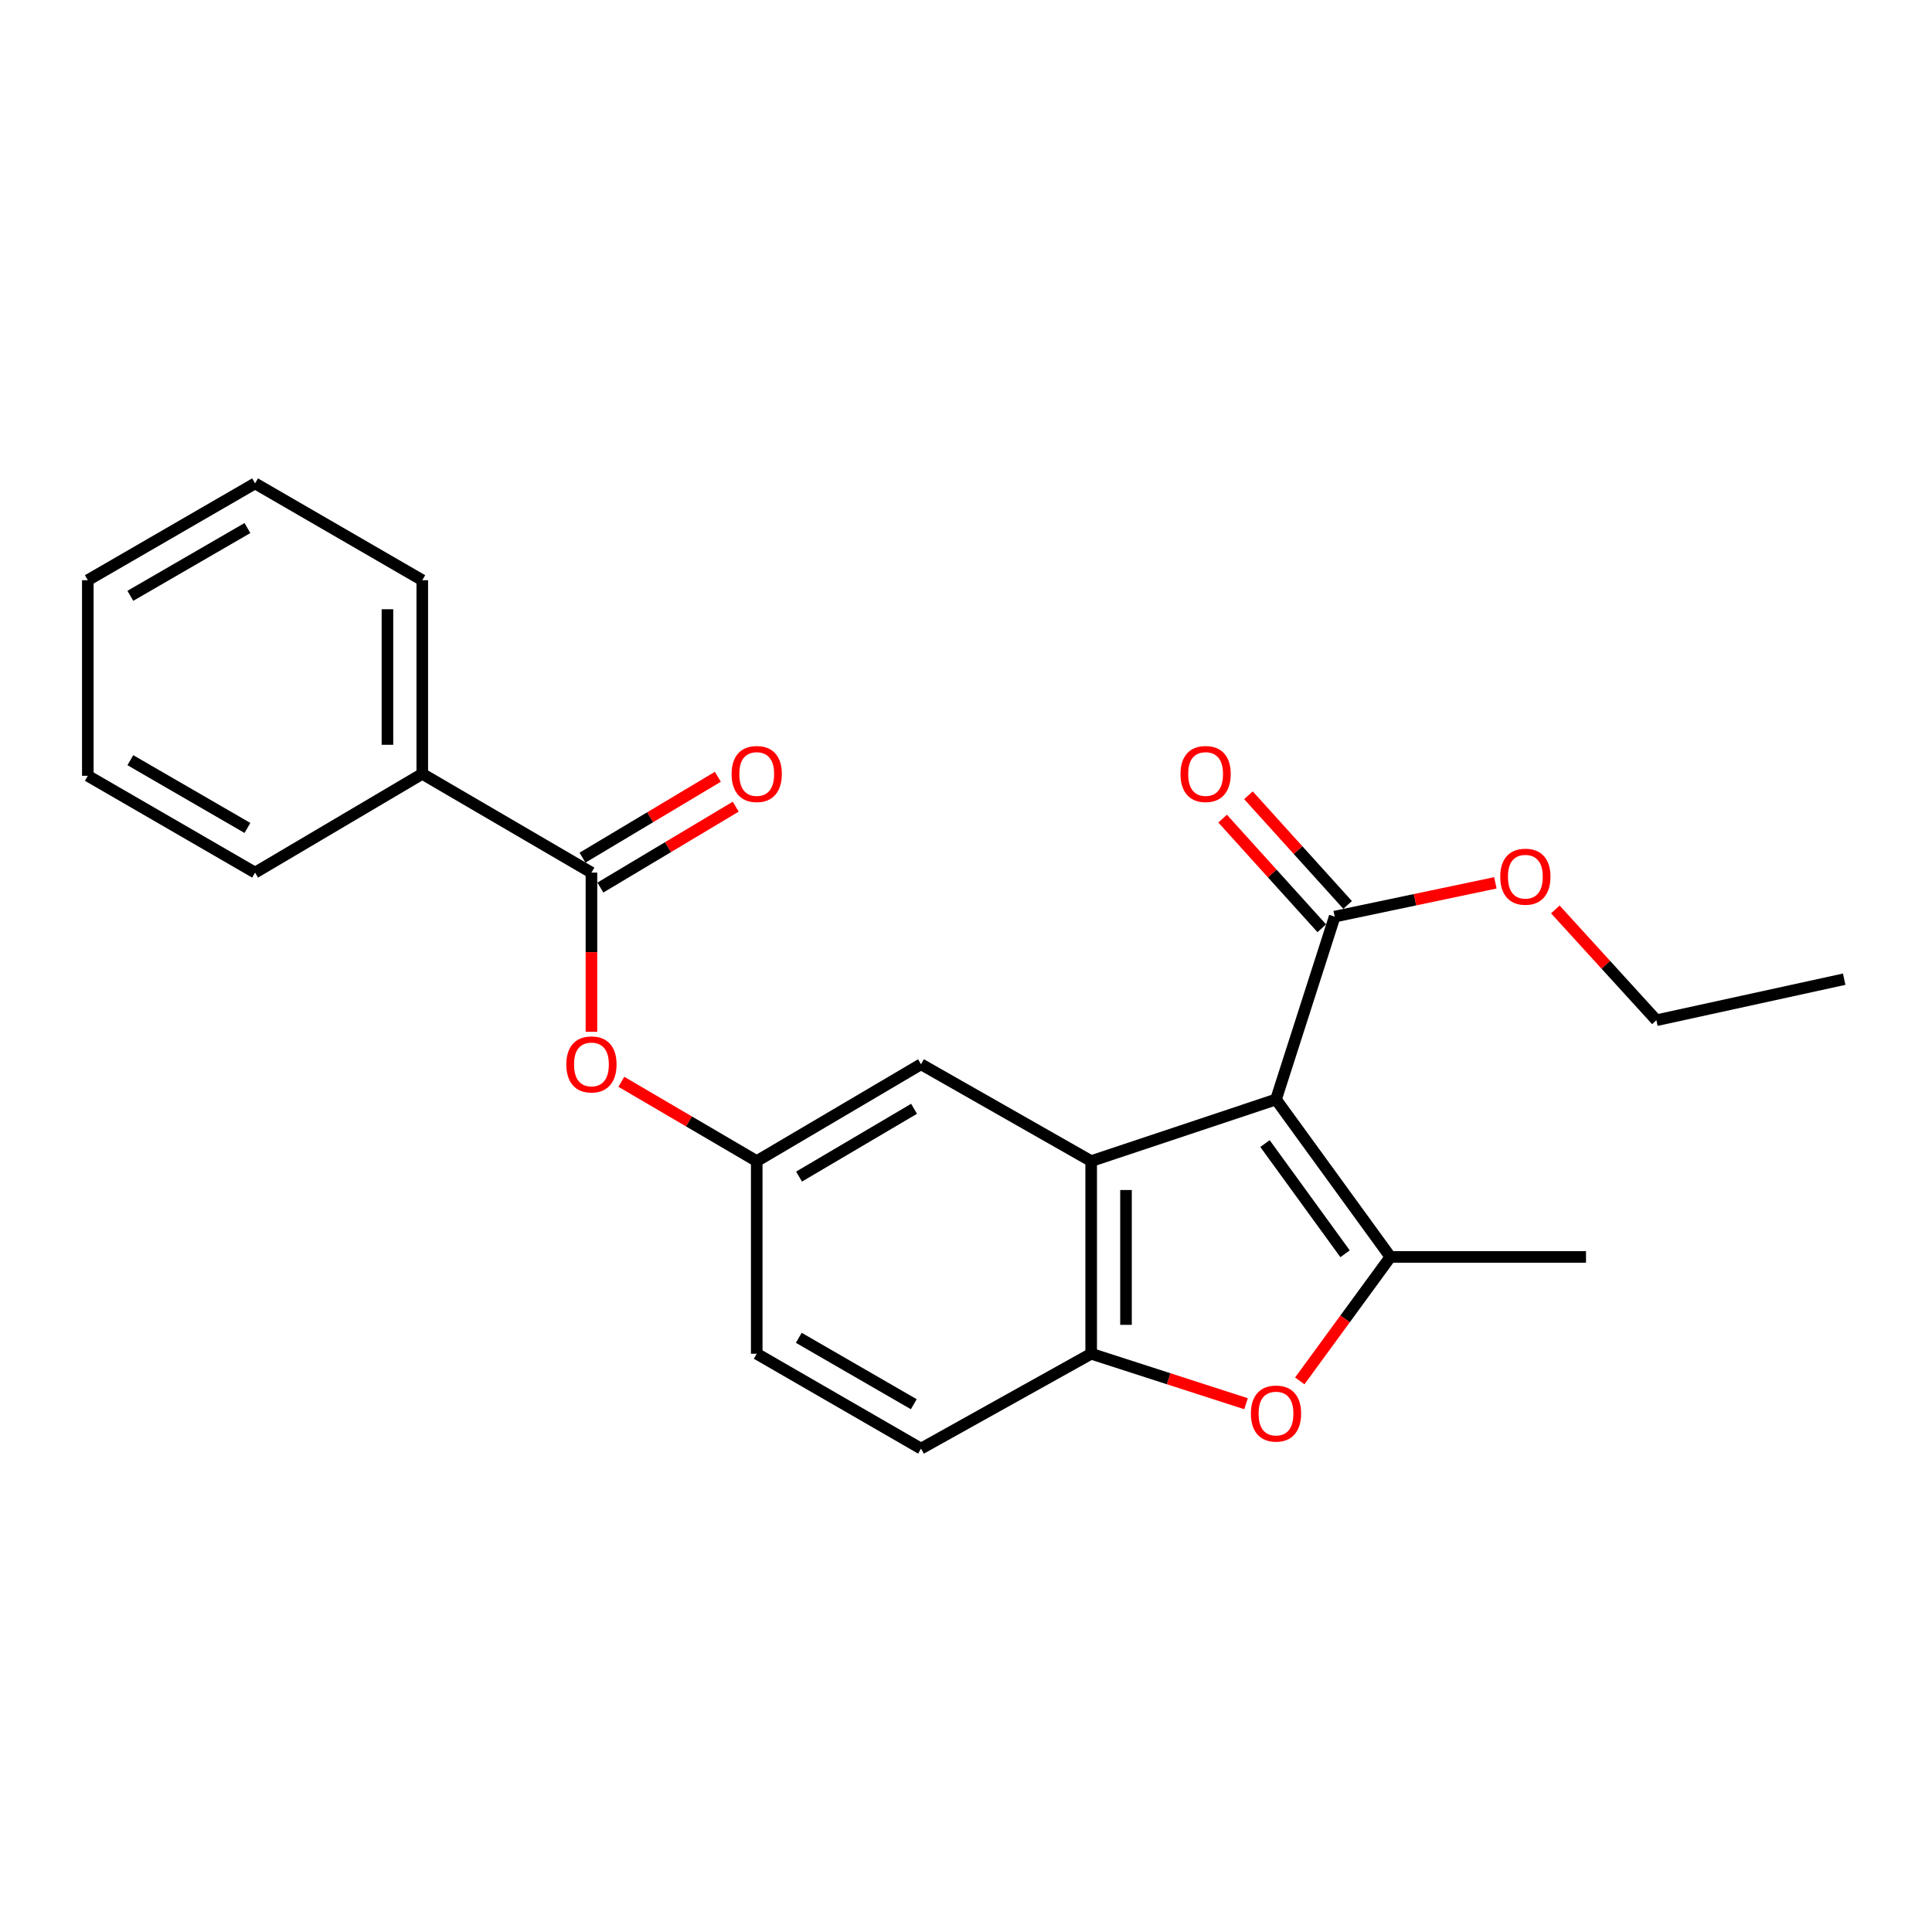 <?xml version='1.0' encoding='iso-8859-1'?>
<svg version='1.1' baseProfile='full'
              xmlns='http://www.w3.org/2000/svg'
                      xmlns:rdkit='http://www.rdkit.org/xml'
                      xmlns:xlink='http://www.w3.org/1999/xlink'
                  xml:space='preserve'
width='1000px' height='1000px' viewBox='0 0 1000 1000'>
<!-- END OF HEADER -->
<rect style='opacity:1.0;fill:#FFFFFF;stroke:none' width='1000' height='1000' x='0' y='0'> </rect>
<path class='bond-0' d='M 660.454,569.087 L 719.667,650.581' style='fill:none;fill-rule:evenodd;stroke:#000000;stroke-width:6px;stroke-linecap:butt;stroke-linejoin:miter;stroke-opacity:1' />
<path class='bond-0' d='M 654.754,591.906 L 696.203,648.952' style='fill:none;fill-rule:evenodd;stroke:#000000;stroke-width:6px;stroke-linecap:butt;stroke-linejoin:miter;stroke-opacity:1' />
<path class='bond-1' d='M 660.454,569.087 L 564.791,600.991' style='fill:none;fill-rule:evenodd;stroke:#000000;stroke-width:6px;stroke-linecap:butt;stroke-linejoin:miter;stroke-opacity:1' />
<path class='bond-4' d='M 660.454,569.087 L 690.837,474.434' style='fill:none;fill-rule:evenodd;stroke:#000000;stroke-width:6px;stroke-linecap:butt;stroke-linejoin:miter;stroke-opacity:1' />
<path class='bond-2' d='M 719.667,650.581 L 696.212,682.663' style='fill:none;fill-rule:evenodd;stroke:#000000;stroke-width:6px;stroke-linecap:butt;stroke-linejoin:miter;stroke-opacity:1' />
<path class='bond-2' d='M 696.212,682.663 L 672.757,714.745' style='fill:none;fill-rule:evenodd;stroke:#FF0000;stroke-width:6px;stroke-linecap:butt;stroke-linejoin:miter;stroke-opacity:1' />
<path class='bond-15' d='M 719.667,650.581 L 820.909,650.581' style='fill:none;fill-rule:evenodd;stroke:#000000;stroke-width:6px;stroke-linecap:butt;stroke-linejoin:miter;stroke-opacity:1' />
<path class='bond-3' d='M 564.791,600.991 L 564.791,700.691' style='fill:none;fill-rule:evenodd;stroke:#000000;stroke-width:6px;stroke-linecap:butt;stroke-linejoin:miter;stroke-opacity:1' />
<path class='bond-3' d='M 582.816,615.946 L 582.816,685.736' style='fill:none;fill-rule:evenodd;stroke:#000000;stroke-width:6px;stroke-linecap:butt;stroke-linejoin:miter;stroke-opacity:1' />
<path class='bond-7' d='M 564.791,600.991 L 476.717,550.861' style='fill:none;fill-rule:evenodd;stroke:#000000;stroke-width:6px;stroke-linecap:butt;stroke-linejoin:miter;stroke-opacity:1' />
<path class='bond-23' d='M 644.941,726.566 L 604.866,713.628' style='fill:none;fill-rule:evenodd;stroke:#FF0000;stroke-width:6px;stroke-linecap:butt;stroke-linejoin:miter;stroke-opacity:1' />
<path class='bond-23' d='M 604.866,713.628 L 564.791,700.691' style='fill:none;fill-rule:evenodd;stroke:#000000;stroke-width:6px;stroke-linecap:butt;stroke-linejoin:miter;stroke-opacity:1' />
<path class='bond-12' d='M 564.791,700.691 L 476.717,749.799' style='fill:none;fill-rule:evenodd;stroke:#000000;stroke-width:6px;stroke-linecap:butt;stroke-linejoin:miter;stroke-opacity:1' />
<path class='bond-11' d='M 697.522,468.39 L 671.86,440.009' style='fill:none;fill-rule:evenodd;stroke:#000000;stroke-width:6px;stroke-linecap:butt;stroke-linejoin:miter;stroke-opacity:1' />
<path class='bond-11' d='M 671.86,440.009 L 646.199,411.628' style='fill:none;fill-rule:evenodd;stroke:#FF0000;stroke-width:6px;stroke-linecap:butt;stroke-linejoin:miter;stroke-opacity:1' />
<path class='bond-11' d='M 684.152,480.479 L 658.49,452.098' style='fill:none;fill-rule:evenodd;stroke:#000000;stroke-width:6px;stroke-linecap:butt;stroke-linejoin:miter;stroke-opacity:1' />
<path class='bond-11' d='M 658.49,452.098 L 632.829,423.717' style='fill:none;fill-rule:evenodd;stroke:#FF0000;stroke-width:6px;stroke-linecap:butt;stroke-linejoin:miter;stroke-opacity:1' />
<path class='bond-13' d='M 690.837,474.434 L 732.42,465.696' style='fill:none;fill-rule:evenodd;stroke:#000000;stroke-width:6px;stroke-linecap:butt;stroke-linejoin:miter;stroke-opacity:1' />
<path class='bond-13' d='M 732.42,465.696 L 774.004,456.957' style='fill:none;fill-rule:evenodd;stroke:#FF0000;stroke-width:6px;stroke-linecap:butt;stroke-linejoin:miter;stroke-opacity:1' />
<path class='bond-5' d='M 306.129,451.662 L 306.129,492.862' style='fill:none;fill-rule:evenodd;stroke:#000000;stroke-width:6px;stroke-linecap:butt;stroke-linejoin:miter;stroke-opacity:1' />
<path class='bond-5' d='M 306.129,492.862 L 306.129,534.061' style='fill:none;fill-rule:evenodd;stroke:#FF0000;stroke-width:6px;stroke-linecap:butt;stroke-linejoin:miter;stroke-opacity:1' />
<path class='bond-9' d='M 310.752,459.399 L 345.781,438.467' style='fill:none;fill-rule:evenodd;stroke:#000000;stroke-width:6px;stroke-linecap:butt;stroke-linejoin:miter;stroke-opacity:1' />
<path class='bond-9' d='M 345.781,438.467 L 380.81,417.535' style='fill:none;fill-rule:evenodd;stroke:#FF0000;stroke-width:6px;stroke-linecap:butt;stroke-linejoin:miter;stroke-opacity:1' />
<path class='bond-9' d='M 301.506,443.926 L 336.535,422.994' style='fill:none;fill-rule:evenodd;stroke:#000000;stroke-width:6px;stroke-linecap:butt;stroke-linejoin:miter;stroke-opacity:1' />
<path class='bond-9' d='M 336.535,422.994 L 371.564,402.062' style='fill:none;fill-rule:evenodd;stroke:#FF0000;stroke-width:6px;stroke-linecap:butt;stroke-linejoin:miter;stroke-opacity:1' />
<path class='bond-10' d='M 306.129,451.662 L 218.567,400.541' style='fill:none;fill-rule:evenodd;stroke:#000000;stroke-width:6px;stroke-linecap:butt;stroke-linejoin:miter;stroke-opacity:1' />
<path class='bond-6' d='M 321.608,559.931 L 356.643,580.461' style='fill:none;fill-rule:evenodd;stroke:#FF0000;stroke-width:6px;stroke-linecap:butt;stroke-linejoin:miter;stroke-opacity:1' />
<path class='bond-6' d='M 356.643,580.461 L 391.679,600.991' style='fill:none;fill-rule:evenodd;stroke:#000000;stroke-width:6px;stroke-linecap:butt;stroke-linejoin:miter;stroke-opacity:1' />
<path class='bond-8' d='M 476.717,550.861 L 391.679,600.991' style='fill:none;fill-rule:evenodd;stroke:#000000;stroke-width:6px;stroke-linecap:butt;stroke-linejoin:miter;stroke-opacity:1' />
<path class='bond-8' d='M 473.115,573.909 L 413.588,609' style='fill:none;fill-rule:evenodd;stroke:#000000;stroke-width:6px;stroke-linecap:butt;stroke-linejoin:miter;stroke-opacity:1' />
<path class='bond-14' d='M 391.679,600.991 L 391.679,700.691' style='fill:none;fill-rule:evenodd;stroke:#000000;stroke-width:6px;stroke-linecap:butt;stroke-linejoin:miter;stroke-opacity:1' />
<path class='bond-16' d='M 218.567,400.541 L 218.567,300.311' style='fill:none;fill-rule:evenodd;stroke:#000000;stroke-width:6px;stroke-linecap:butt;stroke-linejoin:miter;stroke-opacity:1' />
<path class='bond-16' d='M 200.541,385.506 L 200.541,315.345' style='fill:none;fill-rule:evenodd;stroke:#000000;stroke-width:6px;stroke-linecap:butt;stroke-linejoin:miter;stroke-opacity:1' />
<path class='bond-17' d='M 218.567,400.541 L 132.026,451.662' style='fill:none;fill-rule:evenodd;stroke:#000000;stroke-width:6px;stroke-linecap:butt;stroke-linejoin:miter;stroke-opacity:1' />
<path class='bond-24' d='M 476.717,749.799 L 391.679,700.691' style='fill:none;fill-rule:evenodd;stroke:#000000;stroke-width:6px;stroke-linecap:butt;stroke-linejoin:miter;stroke-opacity:1' />
<path class='bond-24' d='M 472.976,726.824 L 413.449,692.447' style='fill:none;fill-rule:evenodd;stroke:#000000;stroke-width:6px;stroke-linecap:butt;stroke-linejoin:miter;stroke-opacity:1' />
<path class='bond-18' d='M 805.041,470.715 L 831.19,499.397' style='fill:none;fill-rule:evenodd;stroke:#FF0000;stroke-width:6px;stroke-linecap:butt;stroke-linejoin:miter;stroke-opacity:1' />
<path class='bond-18' d='M 831.19,499.397 L 857.34,528.079' style='fill:none;fill-rule:evenodd;stroke:#000000;stroke-width:6px;stroke-linecap:butt;stroke-linejoin:miter;stroke-opacity:1' />
<path class='bond-21' d='M 218.567,300.311 L 132.026,250.201' style='fill:none;fill-rule:evenodd;stroke:#000000;stroke-width:6px;stroke-linecap:butt;stroke-linejoin:miter;stroke-opacity:1' />
<path class='bond-20' d='M 132.026,451.662 L 45.455,401.552' style='fill:none;fill-rule:evenodd;stroke:#000000;stroke-width:6px;stroke-linecap:butt;stroke-linejoin:miter;stroke-opacity:1' />
<path class='bond-20' d='M 128.07,428.546 L 67.47,393.469' style='fill:none;fill-rule:evenodd;stroke:#000000;stroke-width:6px;stroke-linecap:butt;stroke-linejoin:miter;stroke-opacity:1' />
<path class='bond-19' d='M 857.34,528.079 L 954.545,506.83' style='fill:none;fill-rule:evenodd;stroke:#000000;stroke-width:6px;stroke-linecap:butt;stroke-linejoin:miter;stroke-opacity:1' />
<path class='bond-22' d='M 45.455,401.552 L 45.455,300.311' style='fill:none;fill-rule:evenodd;stroke:#000000;stroke-width:6px;stroke-linecap:butt;stroke-linejoin:miter;stroke-opacity:1' />
<path class='bond-25' d='M 132.026,250.201 L 45.455,300.311' style='fill:none;fill-rule:evenodd;stroke:#000000;stroke-width:6px;stroke-linecap:butt;stroke-linejoin:miter;stroke-opacity:1' />
<path class='bond-25' d='M 128.07,273.318 L 67.47,308.395' style='fill:none;fill-rule:evenodd;stroke:#000000;stroke-width:6px;stroke-linecap:butt;stroke-linejoin:miter;stroke-opacity:1' />
<path  class='atom-3' d='M 647.454 731.654
Q 647.454 724.854, 650.814 721.054
Q 654.174 717.254, 660.454 717.254
Q 666.734 717.254, 670.094 721.054
Q 673.454 724.854, 673.454 731.654
Q 673.454 738.534, 670.054 742.454
Q 666.654 746.334, 660.454 746.334
Q 654.214 746.334, 650.814 742.454
Q 647.454 738.574, 647.454 731.654
M 660.454 743.134
Q 664.774 743.134, 667.094 740.254
Q 669.454 737.334, 669.454 731.654
Q 669.454 726.094, 667.094 723.294
Q 664.774 720.454, 660.454 720.454
Q 656.134 720.454, 653.774 723.254
Q 651.454 726.054, 651.454 731.654
Q 651.454 737.374, 653.774 740.254
Q 656.134 743.134, 660.454 743.134
' fill='#FF0000'/>
<path  class='atom-7' d='M 293.129 550.941
Q 293.129 544.141, 296.489 540.341
Q 299.849 536.541, 306.129 536.541
Q 312.409 536.541, 315.769 540.341
Q 319.129 544.141, 319.129 550.941
Q 319.129 557.821, 315.729 561.741
Q 312.329 565.621, 306.129 565.621
Q 299.889 565.621, 296.489 561.741
Q 293.129 557.861, 293.129 550.941
M 306.129 562.421
Q 310.449 562.421, 312.769 559.541
Q 315.129 556.621, 315.129 550.941
Q 315.129 545.381, 312.769 542.581
Q 310.449 539.741, 306.129 539.741
Q 301.809 539.741, 299.449 542.541
Q 297.129 545.341, 297.129 550.941
Q 297.129 556.661, 299.449 559.541
Q 301.809 562.421, 306.129 562.421
' fill='#FF0000'/>
<path  class='atom-10' d='M 378.679 400.621
Q 378.679 393.821, 382.039 390.021
Q 385.399 386.221, 391.679 386.221
Q 397.959 386.221, 401.319 390.021
Q 404.679 393.821, 404.679 400.621
Q 404.679 407.501, 401.279 411.421
Q 397.879 415.301, 391.679 415.301
Q 385.439 415.301, 382.039 411.421
Q 378.679 407.541, 378.679 400.621
M 391.679 412.101
Q 395.999 412.101, 398.319 409.221
Q 400.679 406.301, 400.679 400.621
Q 400.679 395.061, 398.319 392.261
Q 395.999 389.421, 391.679 389.421
Q 387.359 389.421, 384.999 392.221
Q 382.679 395.021, 382.679 400.621
Q 382.679 406.341, 384.999 409.221
Q 387.359 412.101, 391.679 412.101
' fill='#FF0000'/>
<path  class='atom-12' d='M 611.023 400.621
Q 611.023 393.821, 614.383 390.021
Q 617.743 386.221, 624.023 386.221
Q 630.303 386.221, 633.663 390.021
Q 637.023 393.821, 637.023 400.621
Q 637.023 407.501, 633.623 411.421
Q 630.223 415.301, 624.023 415.301
Q 617.783 415.301, 614.383 411.421
Q 611.023 407.541, 611.023 400.621
M 624.023 412.101
Q 628.343 412.101, 630.663 409.221
Q 633.023 406.301, 633.023 400.621
Q 633.023 395.061, 630.663 392.261
Q 628.343 389.421, 624.023 389.421
Q 619.703 389.421, 617.343 392.221
Q 615.023 395.021, 615.023 400.621
Q 615.023 406.341, 617.343 409.221
Q 619.703 412.101, 624.023 412.101
' fill='#FF0000'/>
<path  class='atom-14' d='M 776.525 453.775
Q 776.525 446.975, 779.885 443.175
Q 783.245 439.375, 789.525 439.375
Q 795.805 439.375, 799.165 443.175
Q 802.525 446.975, 802.525 453.775
Q 802.525 460.655, 799.125 464.575
Q 795.725 468.455, 789.525 468.455
Q 783.285 468.455, 779.885 464.575
Q 776.525 460.695, 776.525 453.775
M 789.525 465.255
Q 793.845 465.255, 796.165 462.375
Q 798.525 459.455, 798.525 453.775
Q 798.525 448.215, 796.165 445.415
Q 793.845 442.575, 789.525 442.575
Q 785.205 442.575, 782.845 445.375
Q 780.525 448.175, 780.525 453.775
Q 780.525 459.495, 782.845 462.375
Q 785.205 465.255, 789.525 465.255
' fill='#FF0000'/>
</svg>
